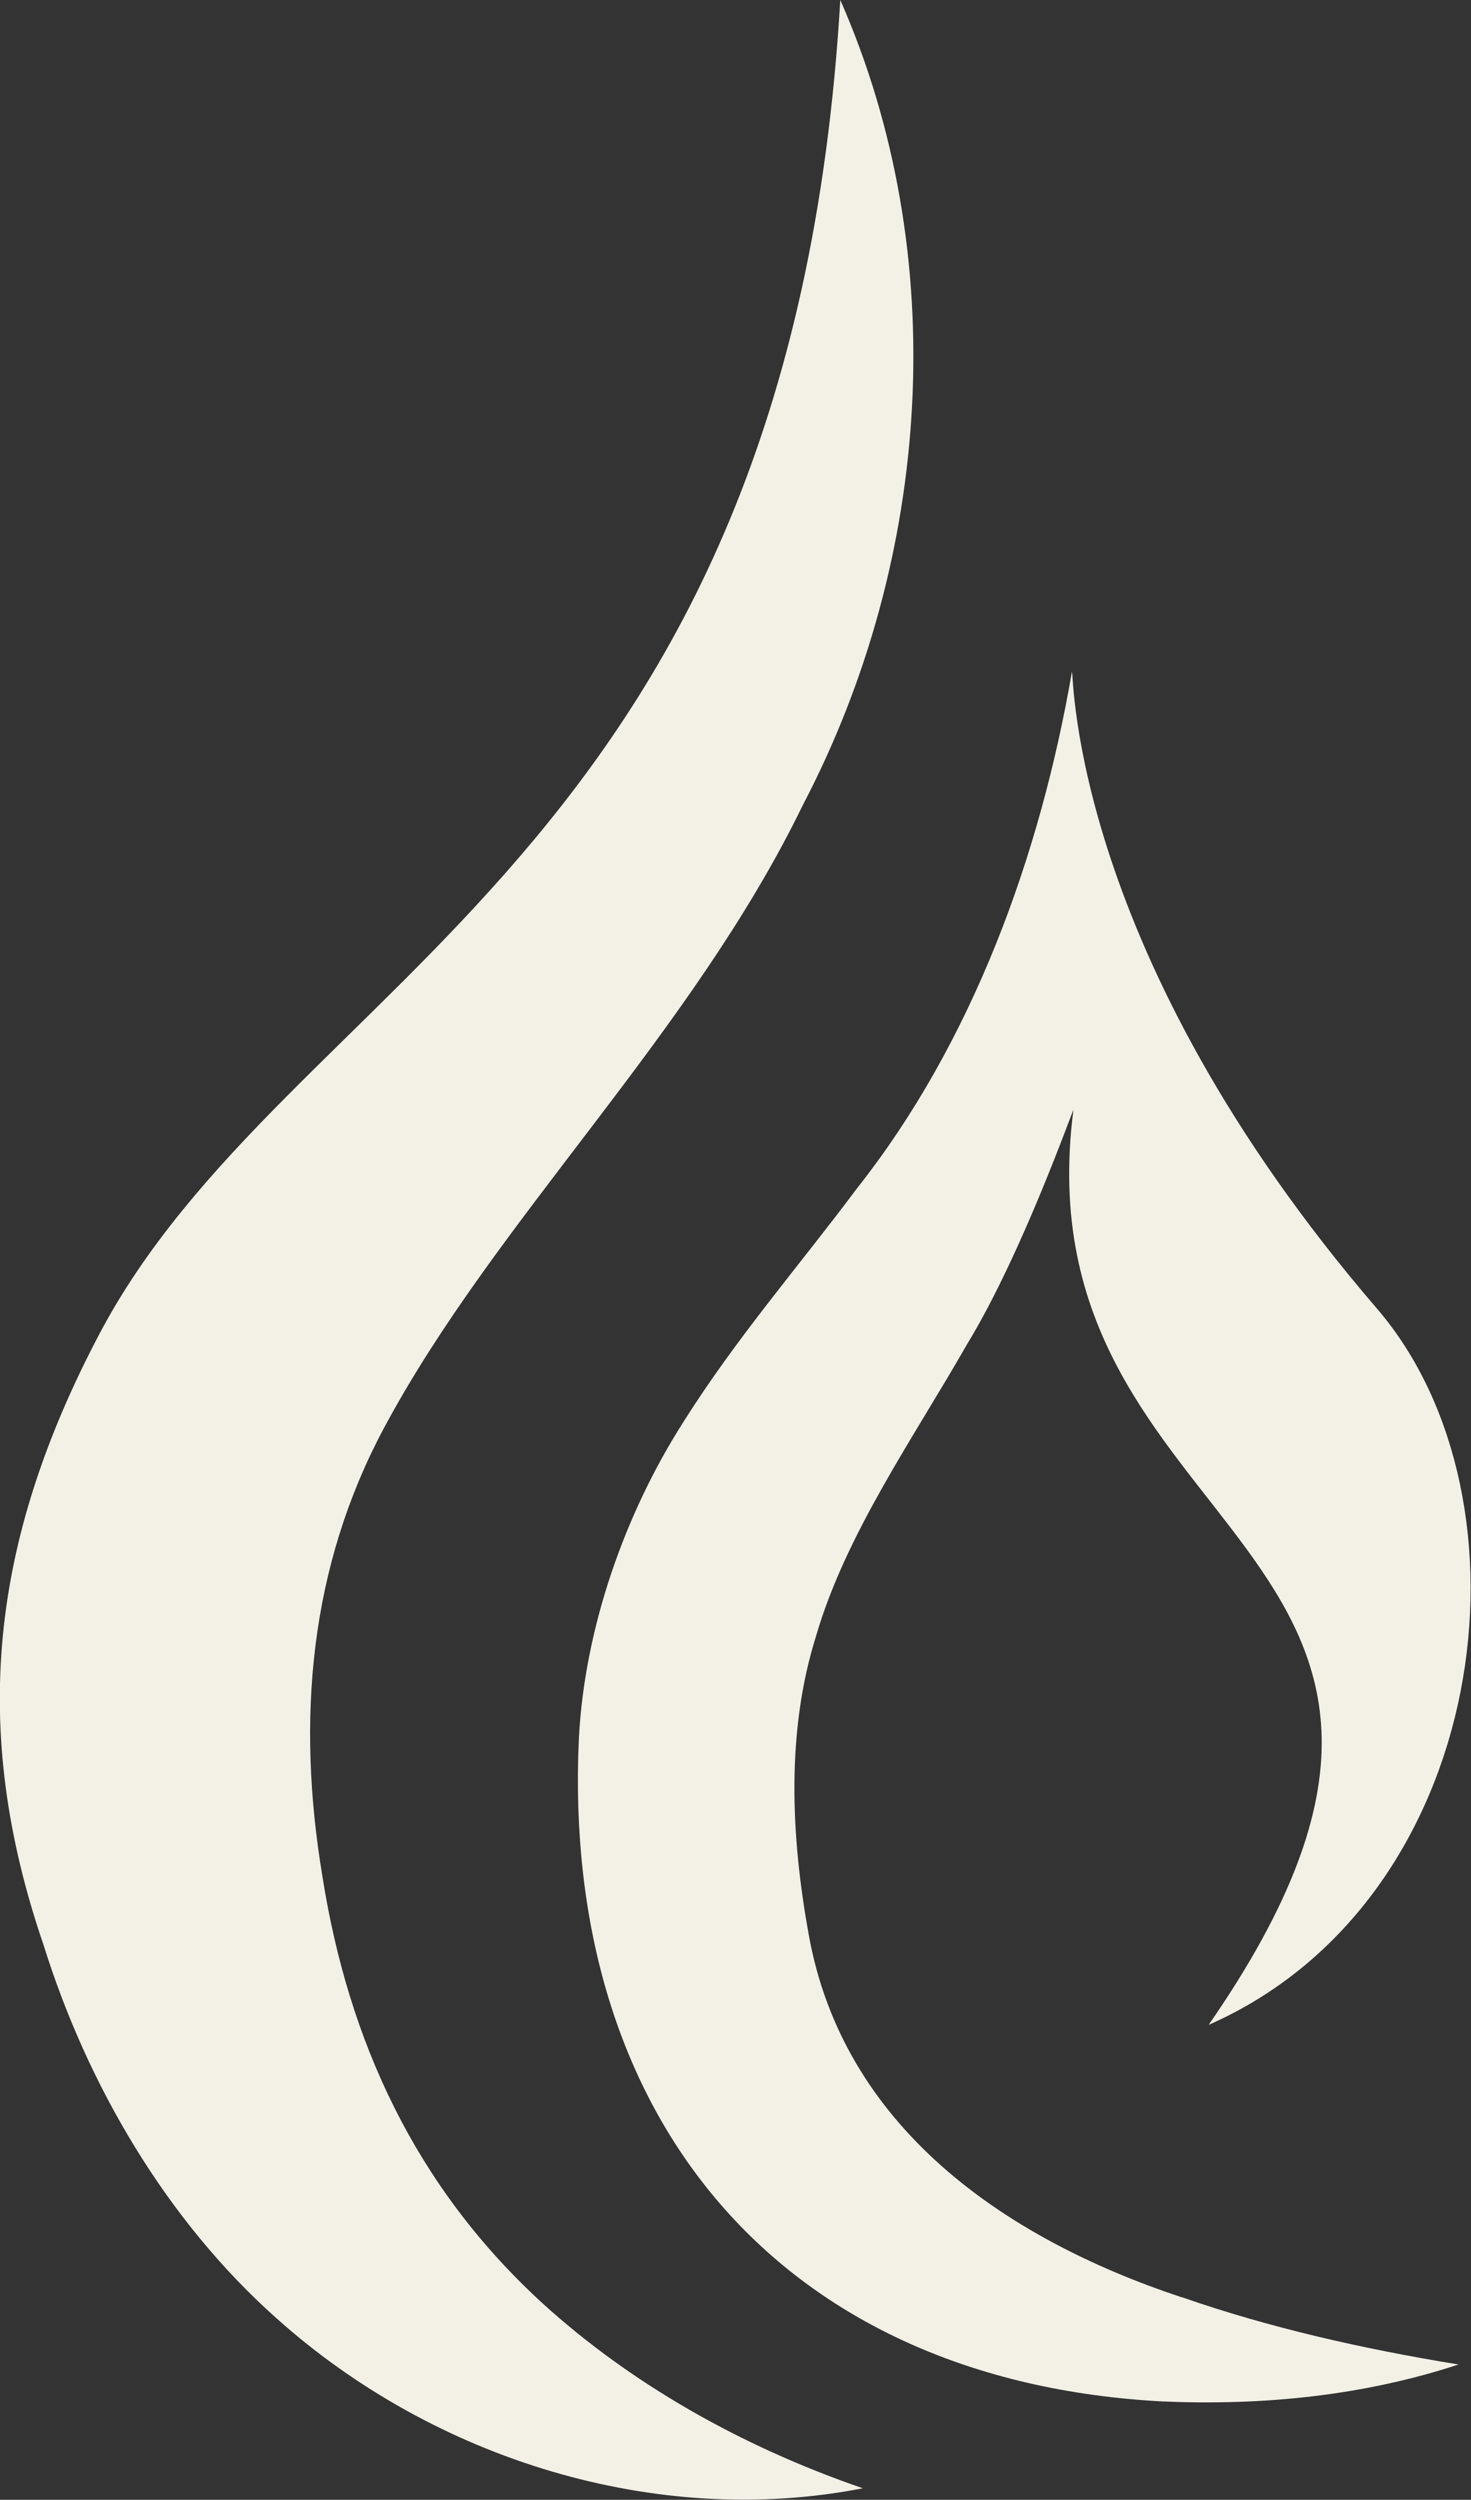 <?xml version="1.0" encoding="UTF-8"?> <svg xmlns="http://www.w3.org/2000/svg" id="Layer_1" data-name="Layer 1" viewBox="0 0 30.67 52.11"><rect x="0" y="0" width="30.67" height="52.11" fill="#333333" stroke="none"/><defs><style> .cls-1 { fill: #f3f1e6; } </style></defs><path class="cls-1" d="M17.52,0c2.34,5.32,1.91,11.64-.78,16.78-2.32,4.78-6.41,8.65-8.73,12.98-1.56,2.91-1.83,6.09-1.29,9.34.54,3.44,1.94,6.5,4.62,8.94,1.79,1.62,4.06,2.94,6.65,3.83-4.3.84-8.93-.6-12.21-3.53-2.31-2.05-3.96-4.88-4.87-7.79-1.55-4.52-1.1-8.43,1.14-12.7,3.91-7.47,14.42-9.96,15.47-27.85h0Z"></path><path class="cls-1" d="M24.65,47.89c1.81.63,3.74,1.07,5.76,1.4-1.98.65-4.07.86-6.17.77-7.95-.42-12.54-5.89-12.17-13.83.12-2.3.96-4.68,2.18-6.59,1.11-1.76,2.41-3.25,3.62-4.87,2.41-3.05,3.82-6.94,4.48-10.77.04.11,0,5.88,6.36,13.28,3.44,4,2.37,12.34-3.51,14.93,7.02-10.13-3.99-9.99-2.82-19.07,0-.05-1.06,2.98-2.21,4.87-1.13,1.98-2.54,3.97-3.16,6.11-.62,1.98-.52,4.16-.15,6.2.71,3.99,4.04,6.33,7.78,7.57Z"></path></svg> 